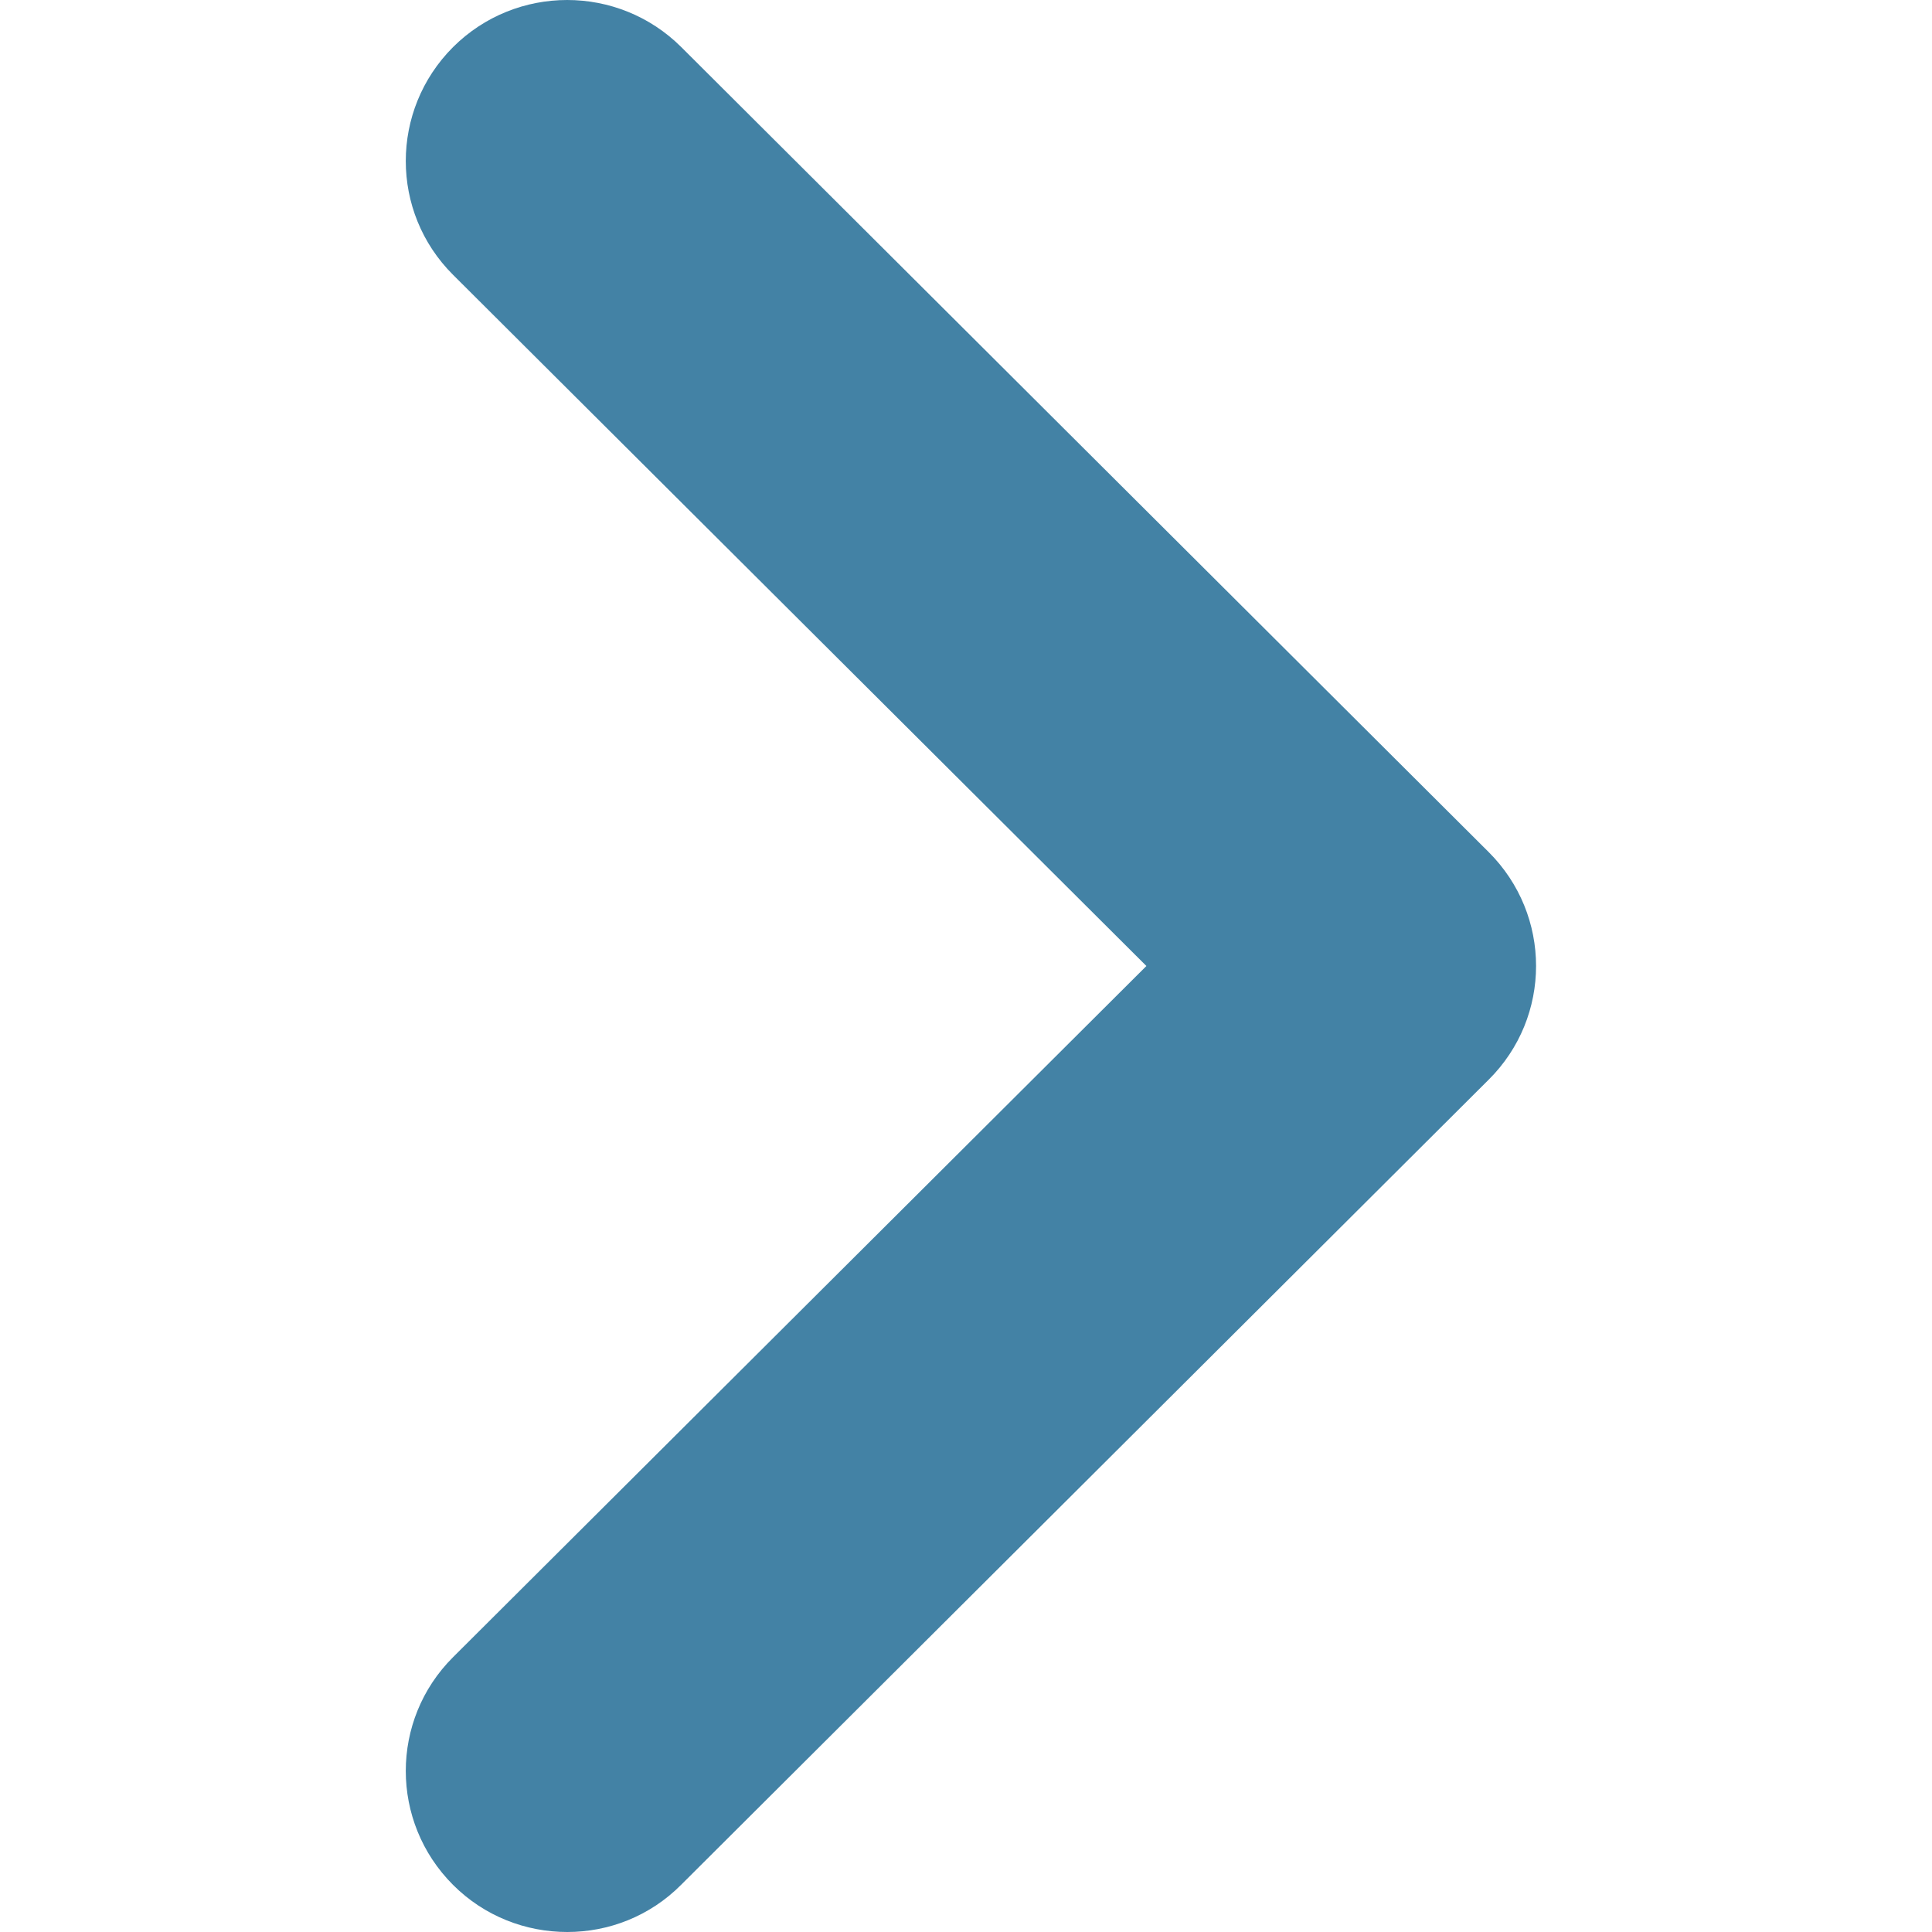 <?xml version="1.0" encoding="UTF-8"?>
<svg width="8px" height="8px" viewBox="0 0 8 8" version="1.1" xmlns="http://www.w3.org/2000/svg" xmlns:xlink="http://www.w3.org/1999/xlink">
  <title>Icons/Caret-Right</title>
  <g id="Symbols" stroke="none" stroke-width="1" fill="none" fill-rule="evenodd">
    <g id="Buttons/Tertiary/Link" transform="translate(-112, -3)" fill="#4382A5">
      <g id="Icons/Caret-Right" transform="translate(113.68, 3)">
        <path d="M0.669,8 C0.497,8 0.326,7.935 0.196,7.805 C-0.065,7.544 -0.065,7.122 0.196,6.862 L3.067,4 L0.196,1.138 C-0.065,0.878 -0.065,0.456 0.196,0.195 C0.457,-0.065 0.88,-0.065 1.141,0.195 L4.484,3.528 C4.746,3.789 4.746,4.211 4.484,4.471 L1.141,7.804 C1.011,7.935 0.84,8 0.669,8 Z" id="Mask"></path>
      </g>
    </g>
  </g>
</svg>